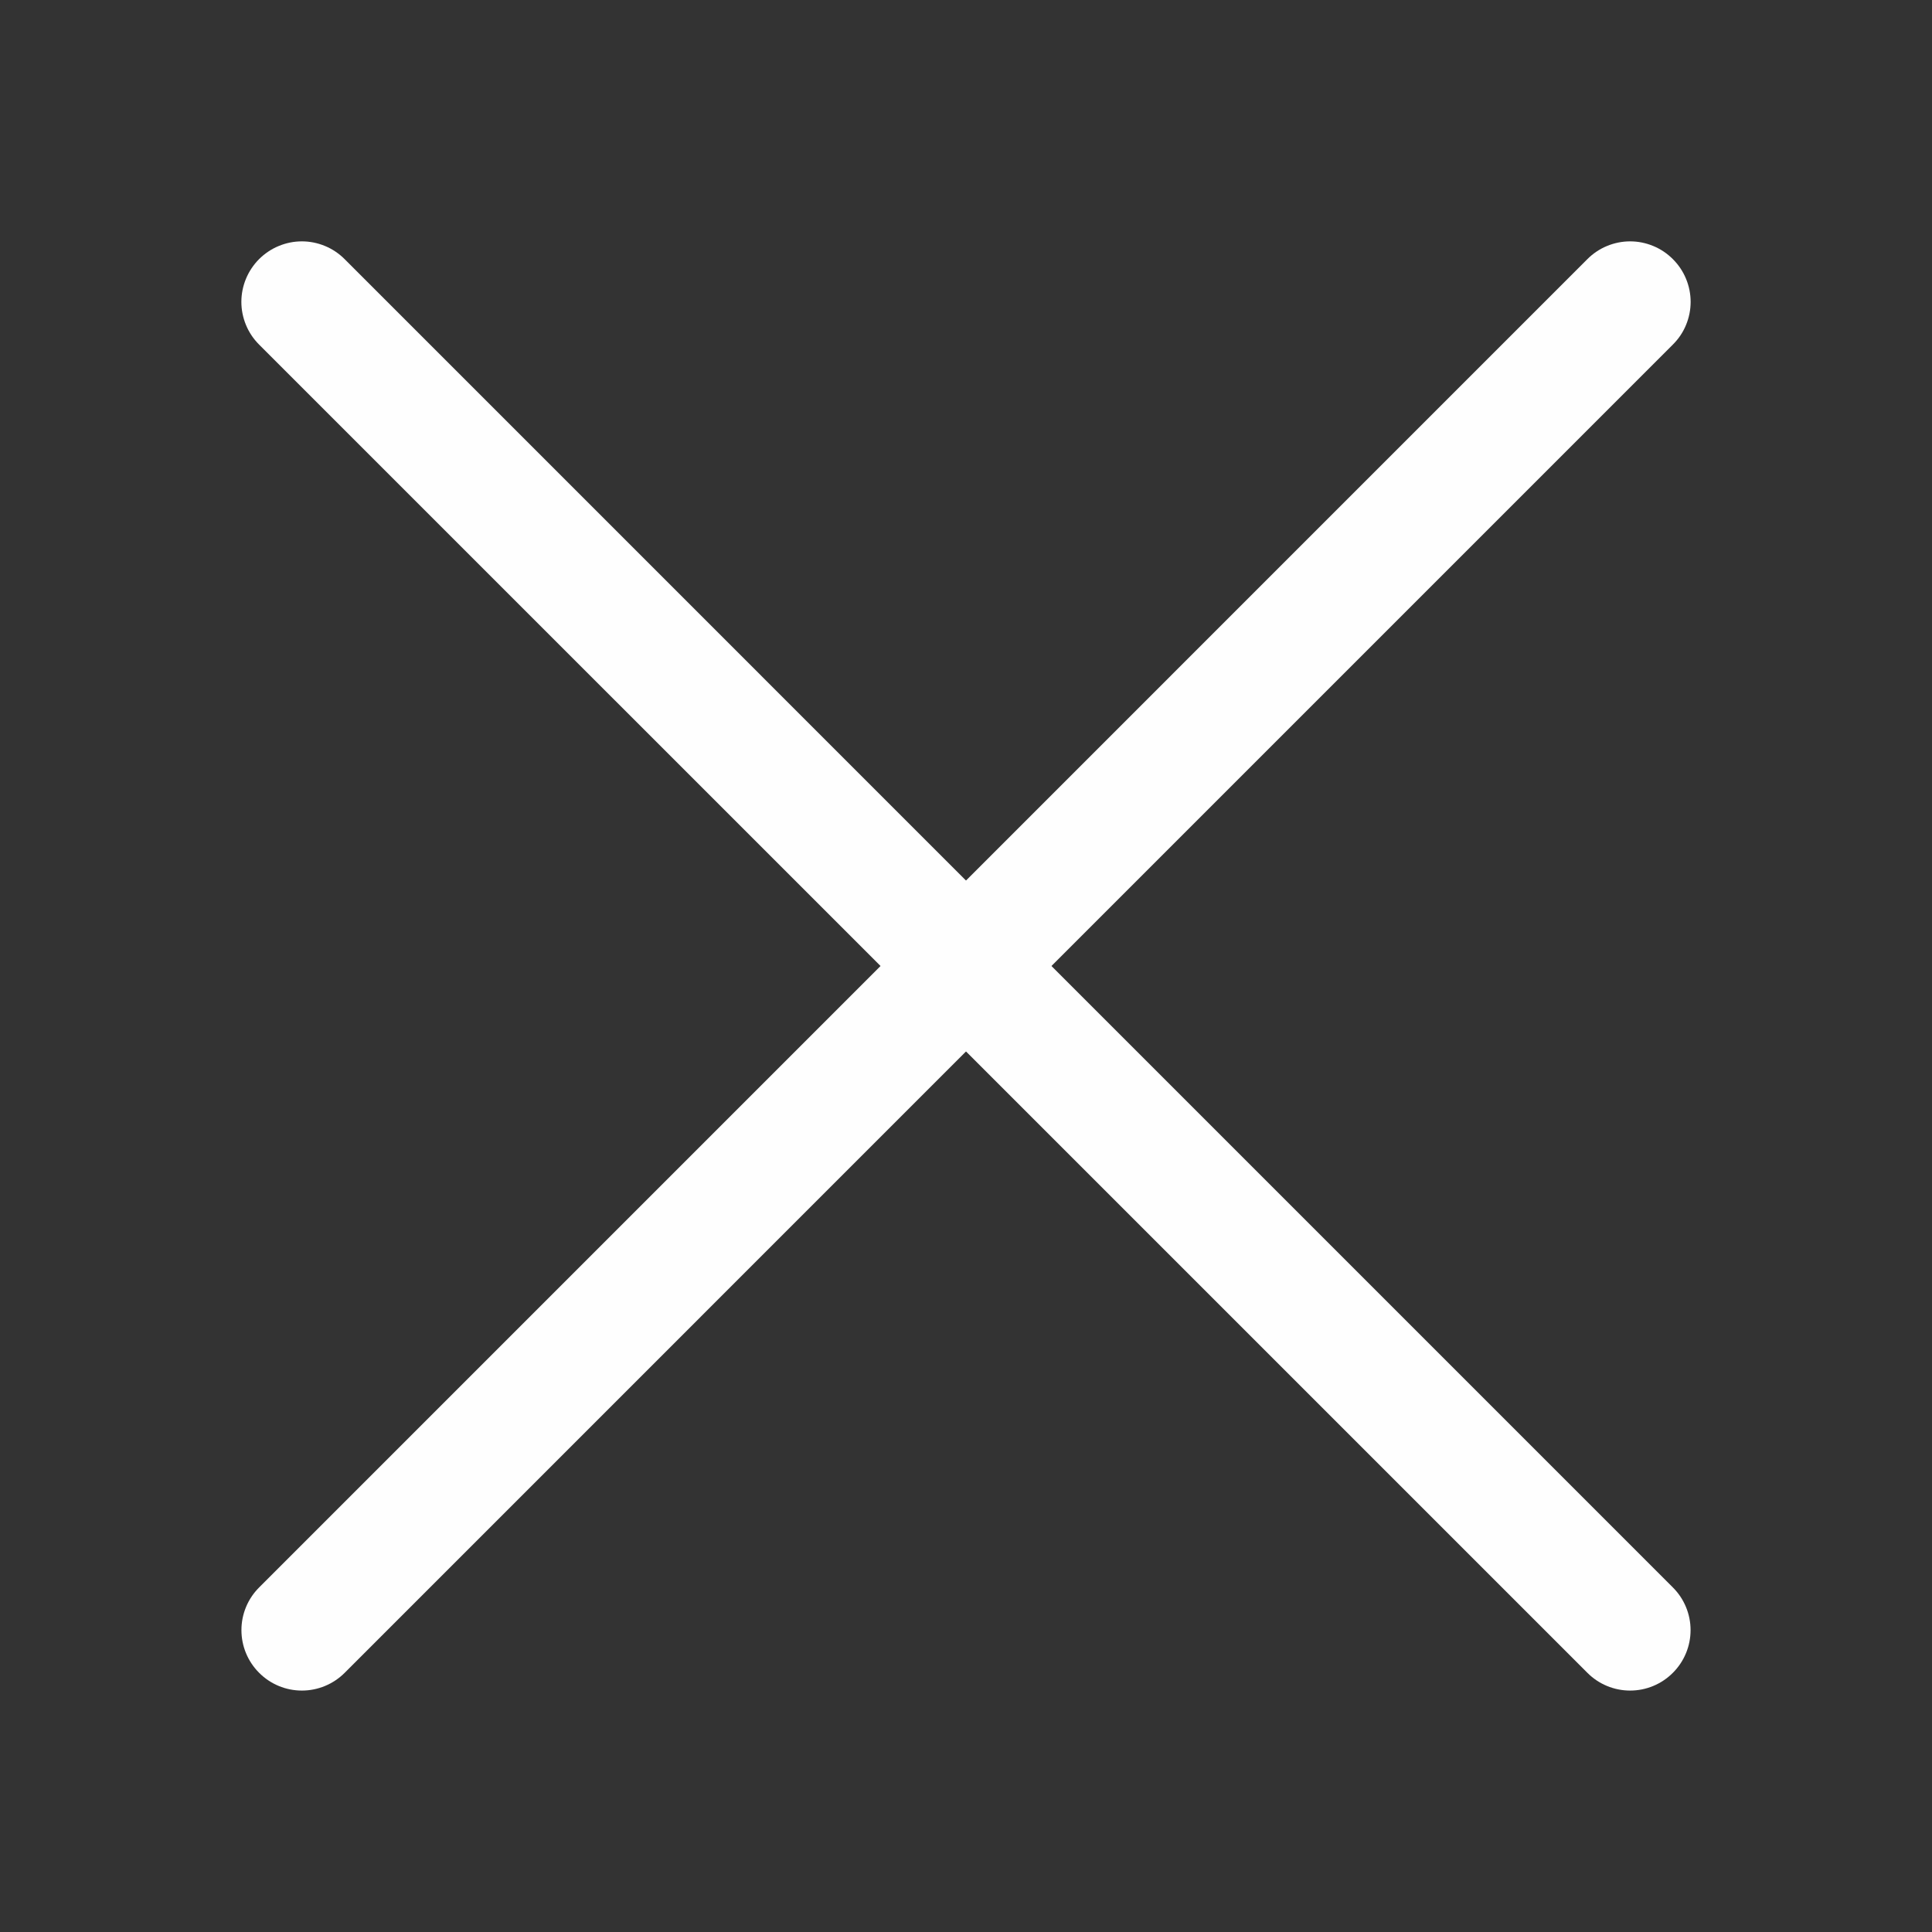 <svg width="28" height="28" viewBox="0 0 28 28" fill="none" xmlns="http://www.w3.org/2000/svg">
<rect x="0" y="0" width="28" height="28" fill="#333333" stroke="none"/>
<path fill-rule="evenodd" clip-rule="evenodd" d="M24.244 3.755C24.326 3.837 24.391 3.933 24.435 4.04C24.479 4.146 24.502 4.26 24.502 4.375C24.502 4.49 24.479 4.604 24.435 4.71C24.391 4.817 24.326 4.913 24.244 4.994L4.995 24.244C4.83 24.409 4.607 24.501 4.375 24.501C4.143 24.501 3.92 24.409 3.756 24.244C3.591 24.08 3.499 23.857 3.499 23.625C3.499 23.393 3.591 23.17 3.756 23.006L23.006 3.755C23.087 3.674 23.183 3.609 23.29 3.565C23.396 3.521 23.51 3.498 23.625 3.498C23.74 3.498 23.854 3.521 23.96 3.565C24.067 3.609 24.163 3.674 24.244 3.755Z" fill="#FEFEFE"/>
<path fill-rule="evenodd" clip-rule="evenodd" d="M3.755 3.755C3.674 3.837 3.609 3.933 3.565 4.04C3.521 4.146 3.498 4.26 3.498 4.375C3.498 4.49 3.521 4.604 3.565 4.71C3.609 4.817 3.674 4.913 3.755 4.994L23.006 24.244C23.17 24.409 23.393 24.501 23.625 24.501C23.857 24.501 24.08 24.409 24.244 24.244C24.409 24.08 24.501 23.857 24.501 23.625C24.501 23.393 24.409 23.17 24.244 23.006L4.994 3.755C4.913 3.674 4.817 3.609 4.71 3.565C4.604 3.521 4.49 3.498 4.375 3.498C4.26 3.498 4.146 3.521 4.04 3.565C3.933 3.609 3.837 3.674 3.755 3.755Z" fill="#FEFEFE"/>
</svg>
